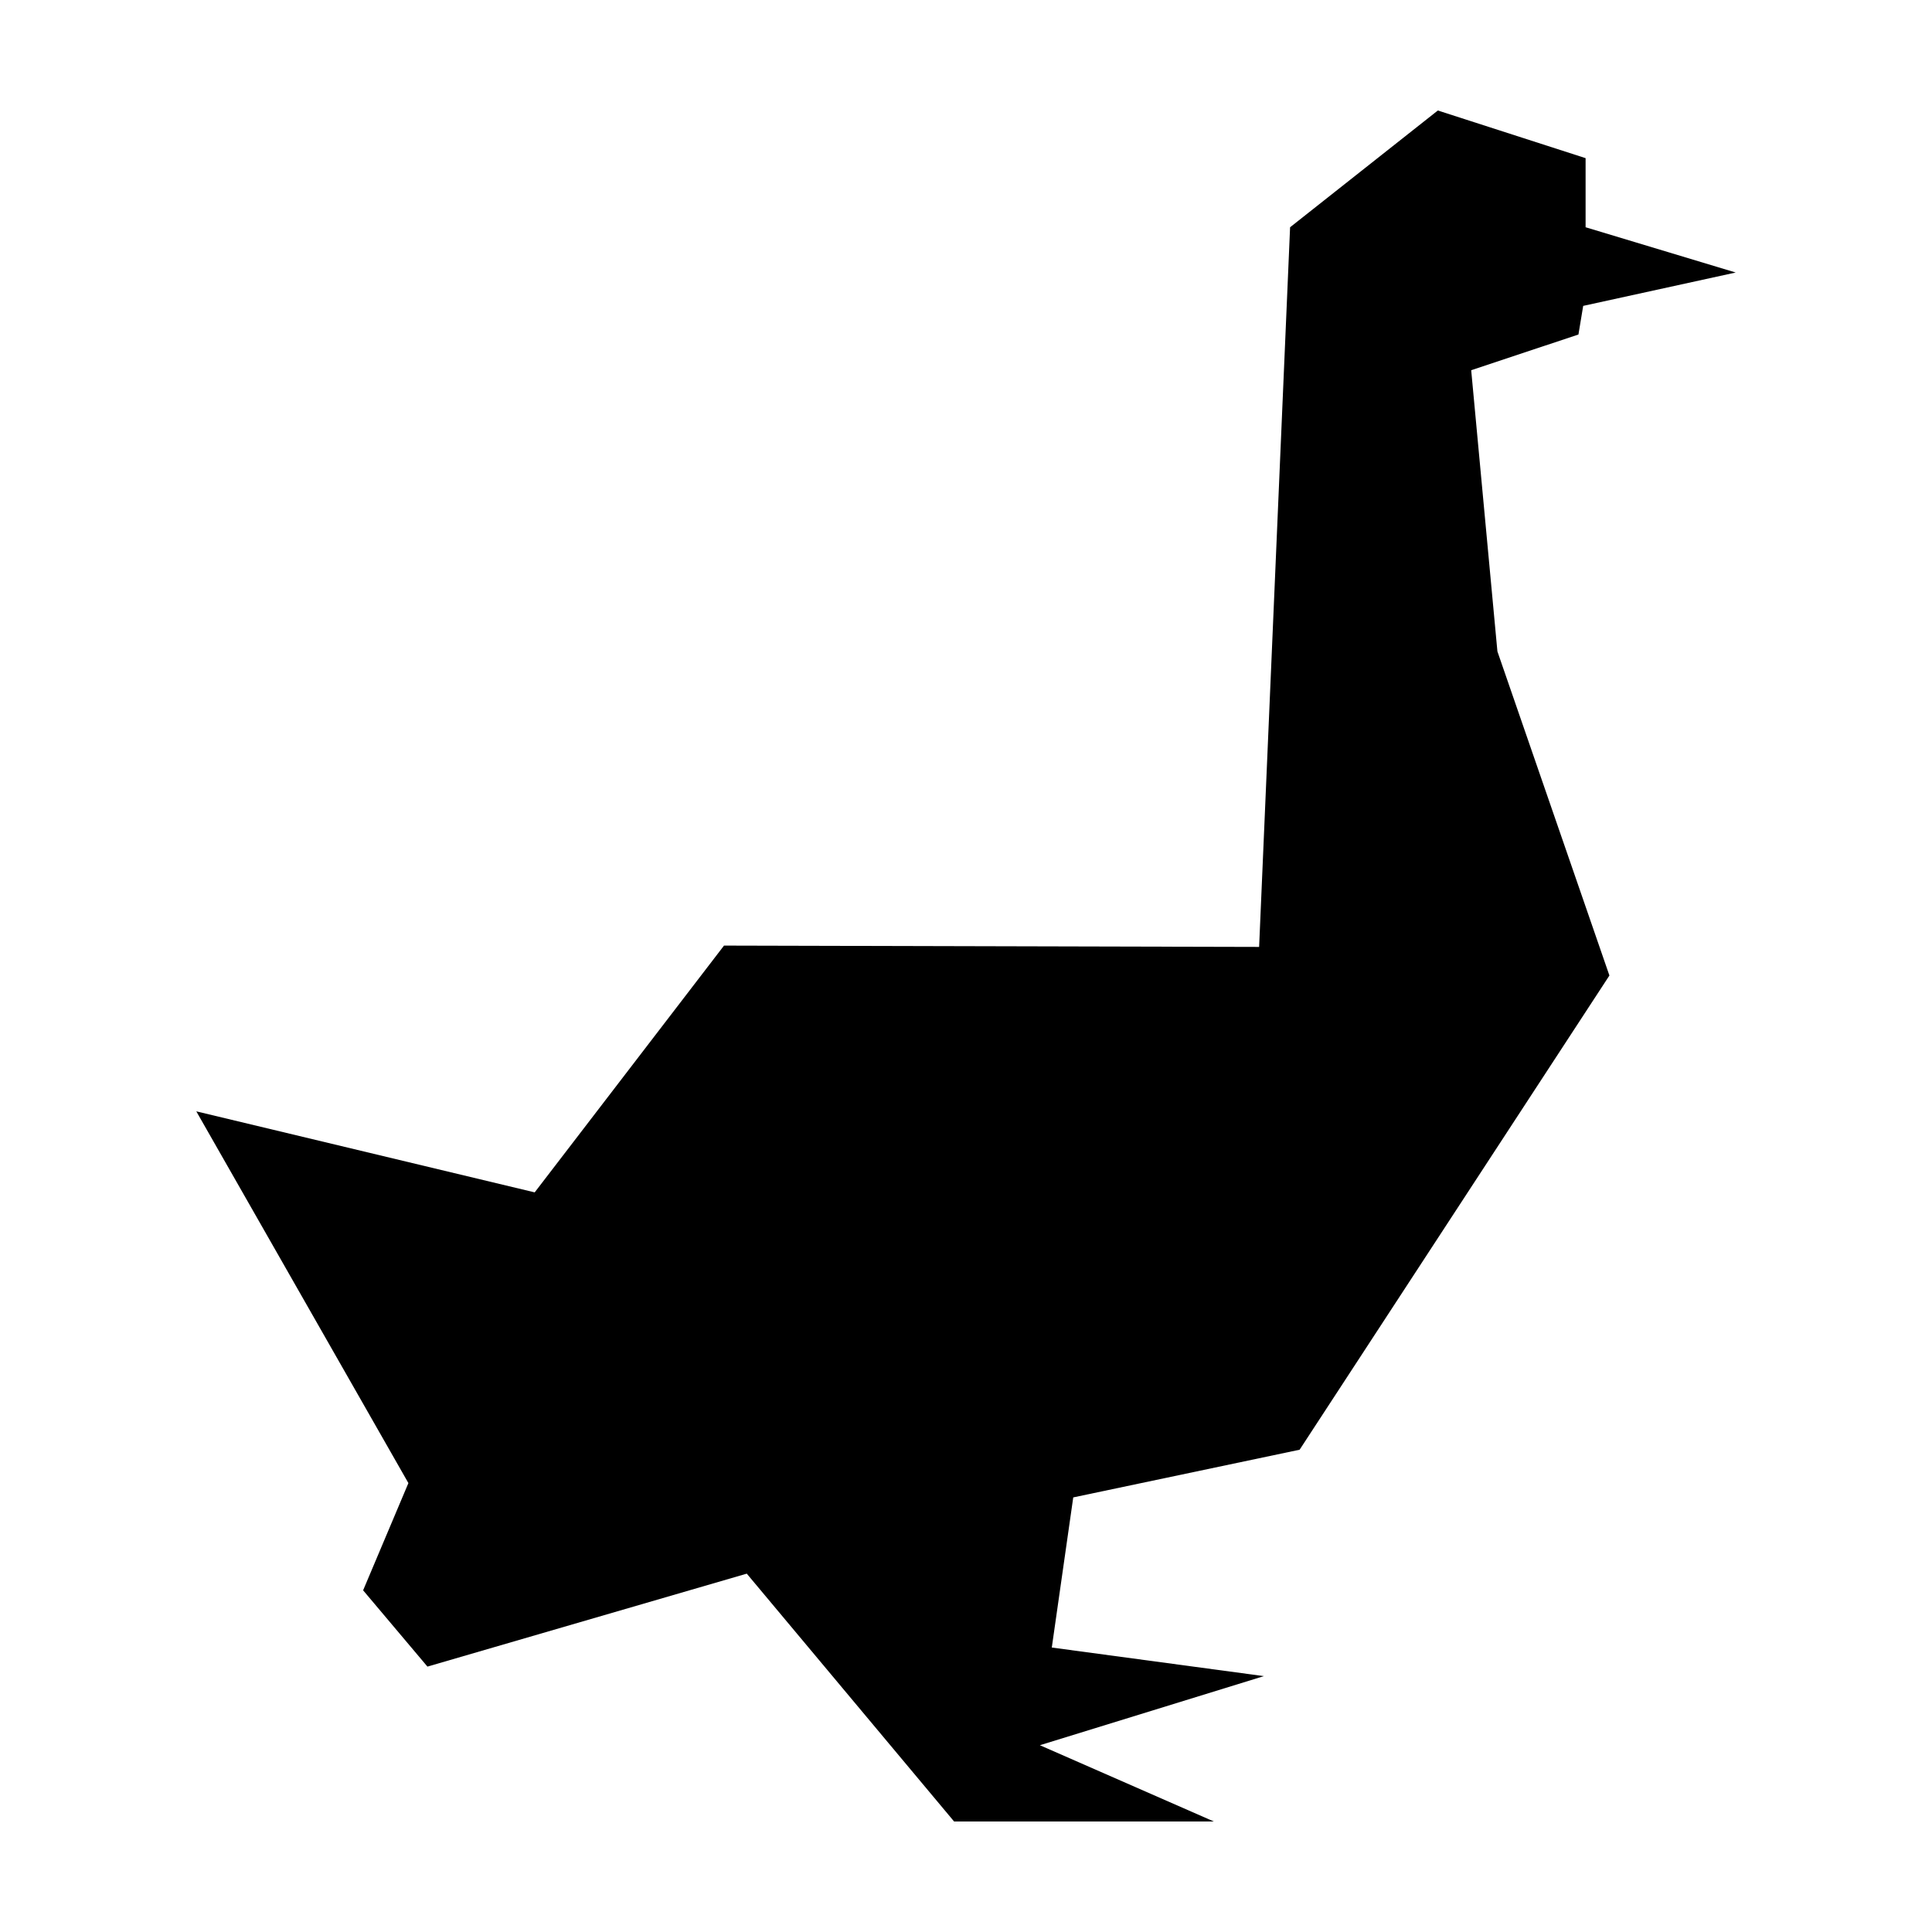 <?xml version="1.0" encoding="UTF-8"?>
<!-- Uploaded to: ICON Repo, www.iconrepo.com, Generator: ICON Repo Mixer Tools -->
<svg fill="#000000" width="800px" height="800px" version="1.1" viewBox="144 144 512 512" xmlns="http://www.w3.org/2000/svg">
 <path d="m603.98 216.22-39.781-11.996v-18.312l-39.156-12.629-39.156 30.941-8.207 190.72-141.81-0.352-50.172 65.398-89.676-21.473 56.207 98.516-12 28.418 17.047 20.215 84.625-24.633 54.941 65.676h68.836l-46.098-20.207 59.363-18.312-56.207-7.578 5.684-39.785 59.992-12.637 82.098-125.67-29.68-85.887-6.949-74.516 28.422-9.473 1.258-7.582z"/>
</svg>